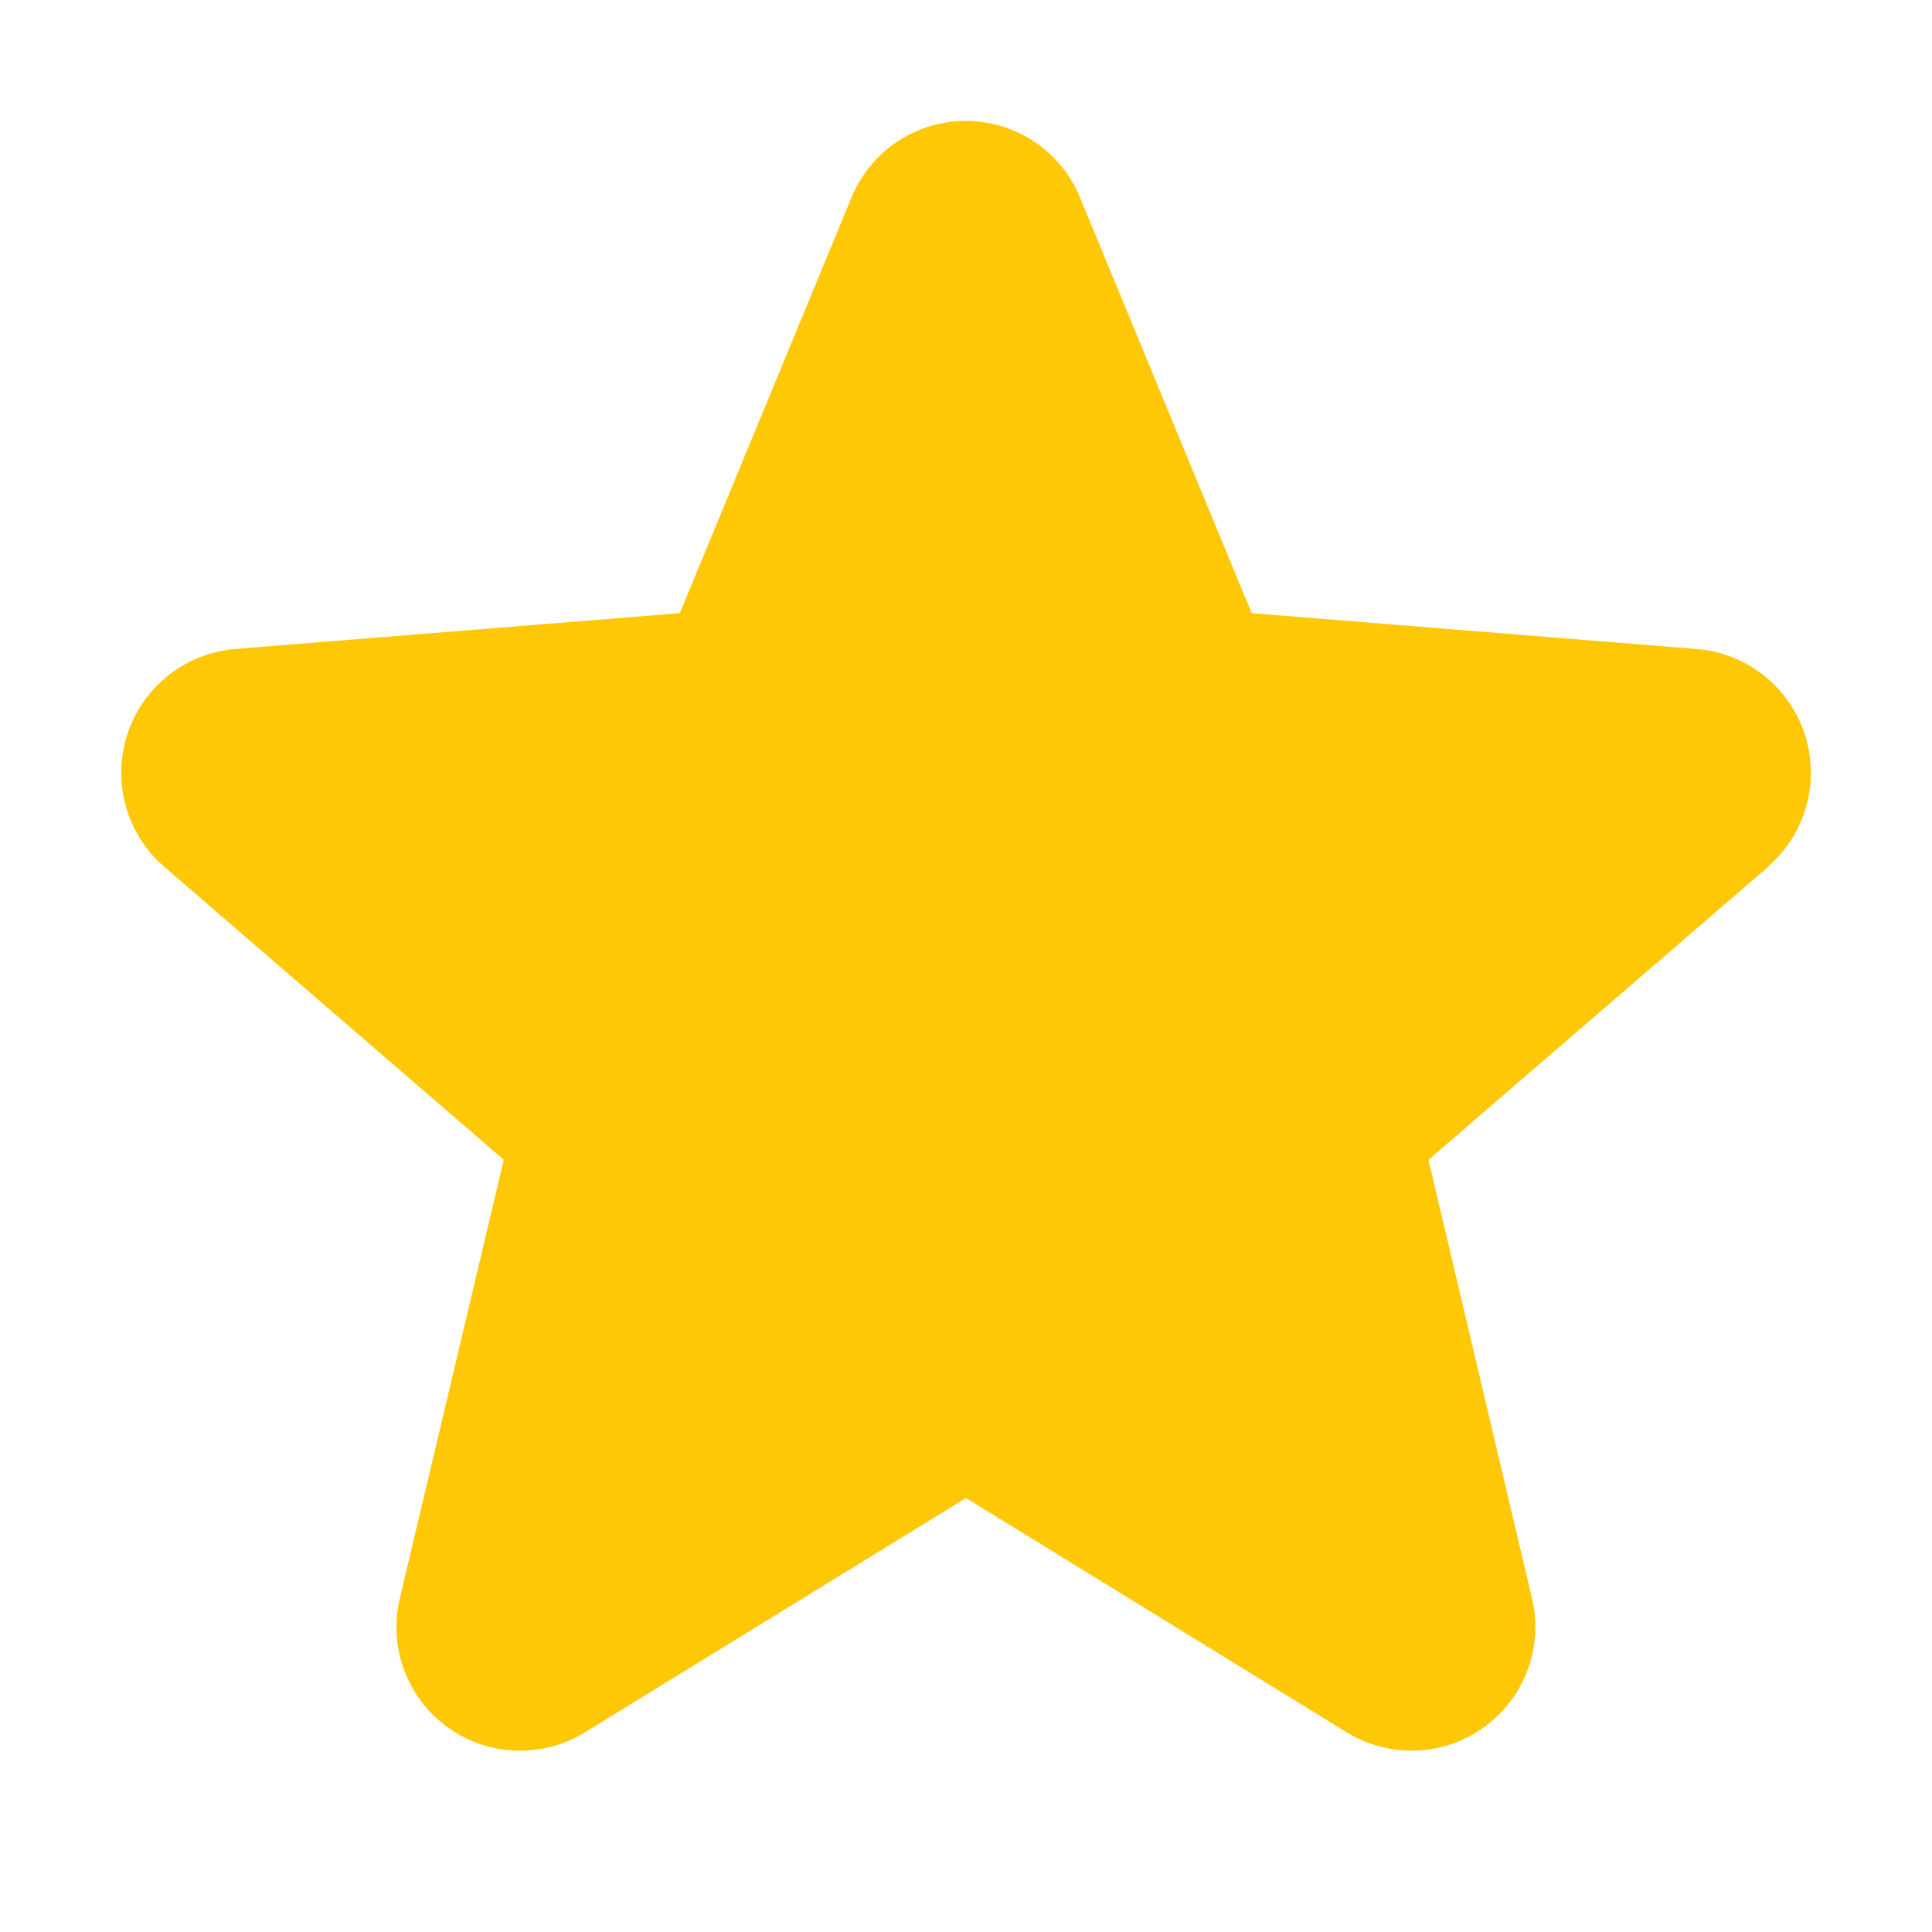 <svg width="16" height="16" fill="none" xmlns="http://www.w3.org/2000/svg"><path d="M14.644 7.178L11.83 9.605l.857 3.63a1.025 1.025 0 01-1.531 1.113L8 12.406l-3.158 1.942a1.024 1.024 0 01-1.53-1.114l.86-3.629L1.36 7.178a1.029 1.029 0 01.582-1.803l3.688-.297 1.422-3.443a1.023 1.023 0 011.892 0l1.422 3.443 3.688.297a1.028 1.028 0 01.585 1.804h.004z" fill="#FFC807"/></svg>